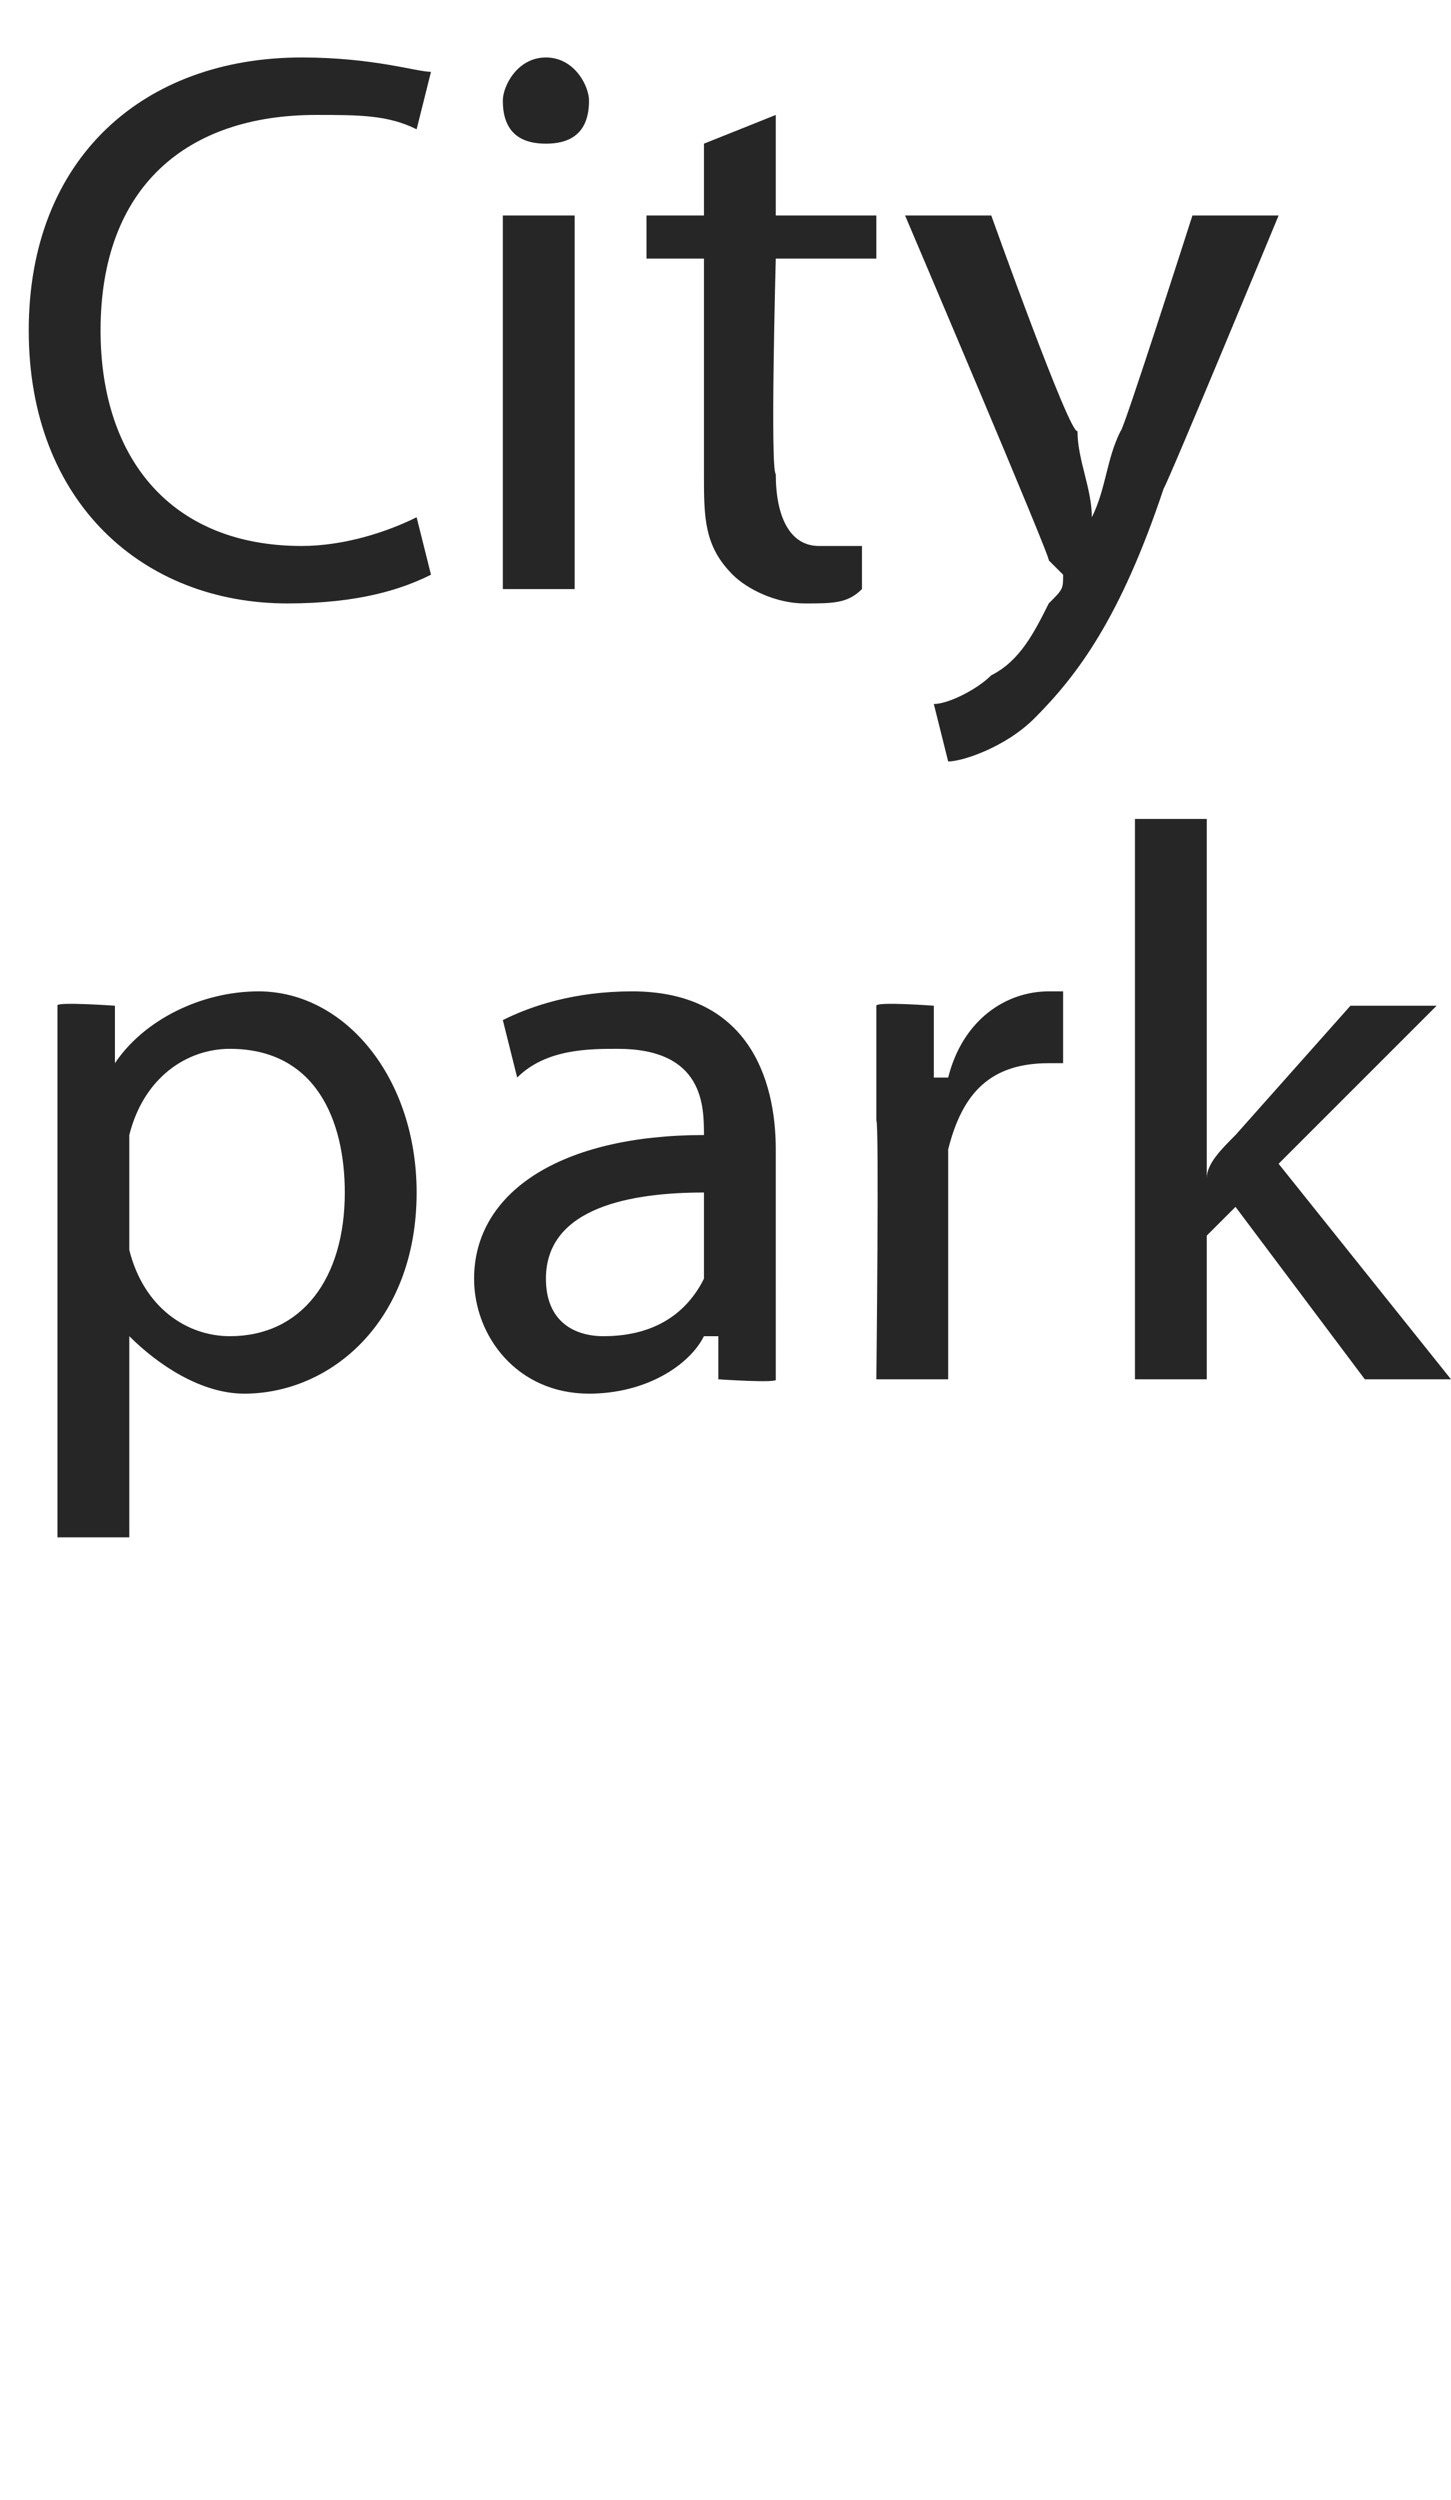 <?xml version="1.0" standalone="no"?><!DOCTYPE svg PUBLIC "-//W3C//DTD SVG 1.1//EN" "http://www.w3.org/Graphics/SVG/1.1/DTD/svg11.dtd"><svg xmlns="http://www.w3.org/2000/svg" version="1.1" width="10.1px" height="17.4px" viewBox="0 0 10.1 17.4"><desc>City park</desc><defs/><g id="Polygon219603"><path d="m.4 7.8v-.8c-.02-.03.4 0 .4 0v.4s.05.03 0 0c.2-.3.6-.5 1-.5c.6 0 1.1.6 1.1 1.4c0 .9-.6 1.4-1.2 1.4c-.3 0-.6-.2-.8-.4c-.01-.02 0 0 0 0v1.4h-.5V7.8zm.5.7v.2c.1.4.4.6.7.6c.5 0 .8-.4.8-1c0-.5-.2-1-.8-1c-.3 0-.6.2-.7.6v.6zm4.5.5v.6c.03.03-.4 0-.4 0v-.3h-.1c-.1.2-.4.4-.8.4c-.5 0-.8-.4-.8-.8c0-.6.6-1 1.6-1c0-.2 0-.6-.6-.6c-.2 0-.5 0-.7.2l-.1-.4c.2-.1.5-.2.9-.2c.8 0 1 .6 1 1.1v1zm-.5-.7c-.5 0-1.1.1-1.1.6c0 .3.2.4.4.4c.4 0 .6-.2.7-.4v-.6zm1.2-.5v-.8c0-.03.4 0 .4 0v.5h.1c.1-.4.4-.6.7-.6h.1v.5h-.1c-.4 0-.6.2-.7.6v1.6h-.5s.02-1.8 0-1.8zm2.3.4s-.03-.01 0 0c0-.1.1-.2.2-.3l.8-.9h.6L8.9 8.1l1.2 1.5h-.6l-.9-1.2l-.2.2v1h-.5V5.7h.5v2.5z" stroke="none" fill="#262626"/></g><g id="Polygon219602"><path d="m3 4c-.2.1-.5.2-1 .2C1 4.2.2 3.5.2 2.3C.2 1.1 1 .4 2.1.4c.5 0 .8.1.9.1l-.1.4C2.7.8 2.5.8 2.2.8C1.3.8.7 1.3.7 2.3c0 .9.5 1.5 1.4 1.5c.3 0 .6-.1.8-.2L3 4zm.5.1V1.5h.5v2.6h-.5zM4.1.7c0 .2-.1.3-.3.3c-.2 0-.3-.1-.3-.3c0-.1.1-.3.3-.3c.2 0 .3.2.3.3zm1.3.1v.7h.7v.3h-.7s-.04 1.47 0 1.5c0 .3.1.5.3.5h.3v.3c-.1.1-.2.1-.4.1c-.2 0-.4-.1-.5-.2c-.2-.2-.2-.4-.2-.7V1.8h-.4v-.3h.4v-.5l.5-.2zm1.5.7s.55 1.54.6 1.5c0 .2.1.4.1.6c.1-.2.1-.4.2-.6c.01.03.5-1.5.5-1.5h.6s-.77 1.86-.8 1.9c-.3.9-.6 1.3-.9 1.6c-.2.2-.5.3-.6.3l-.1-.4c.1 0 .3-.1.4-.2c.2-.1.3-.3.4-.5c.1-.1.1-.1.1-.2l-.1-.1c.03.02-1-2.4-1-2.4h.6z" stroke="none" fill="#262626"/></g></svg>